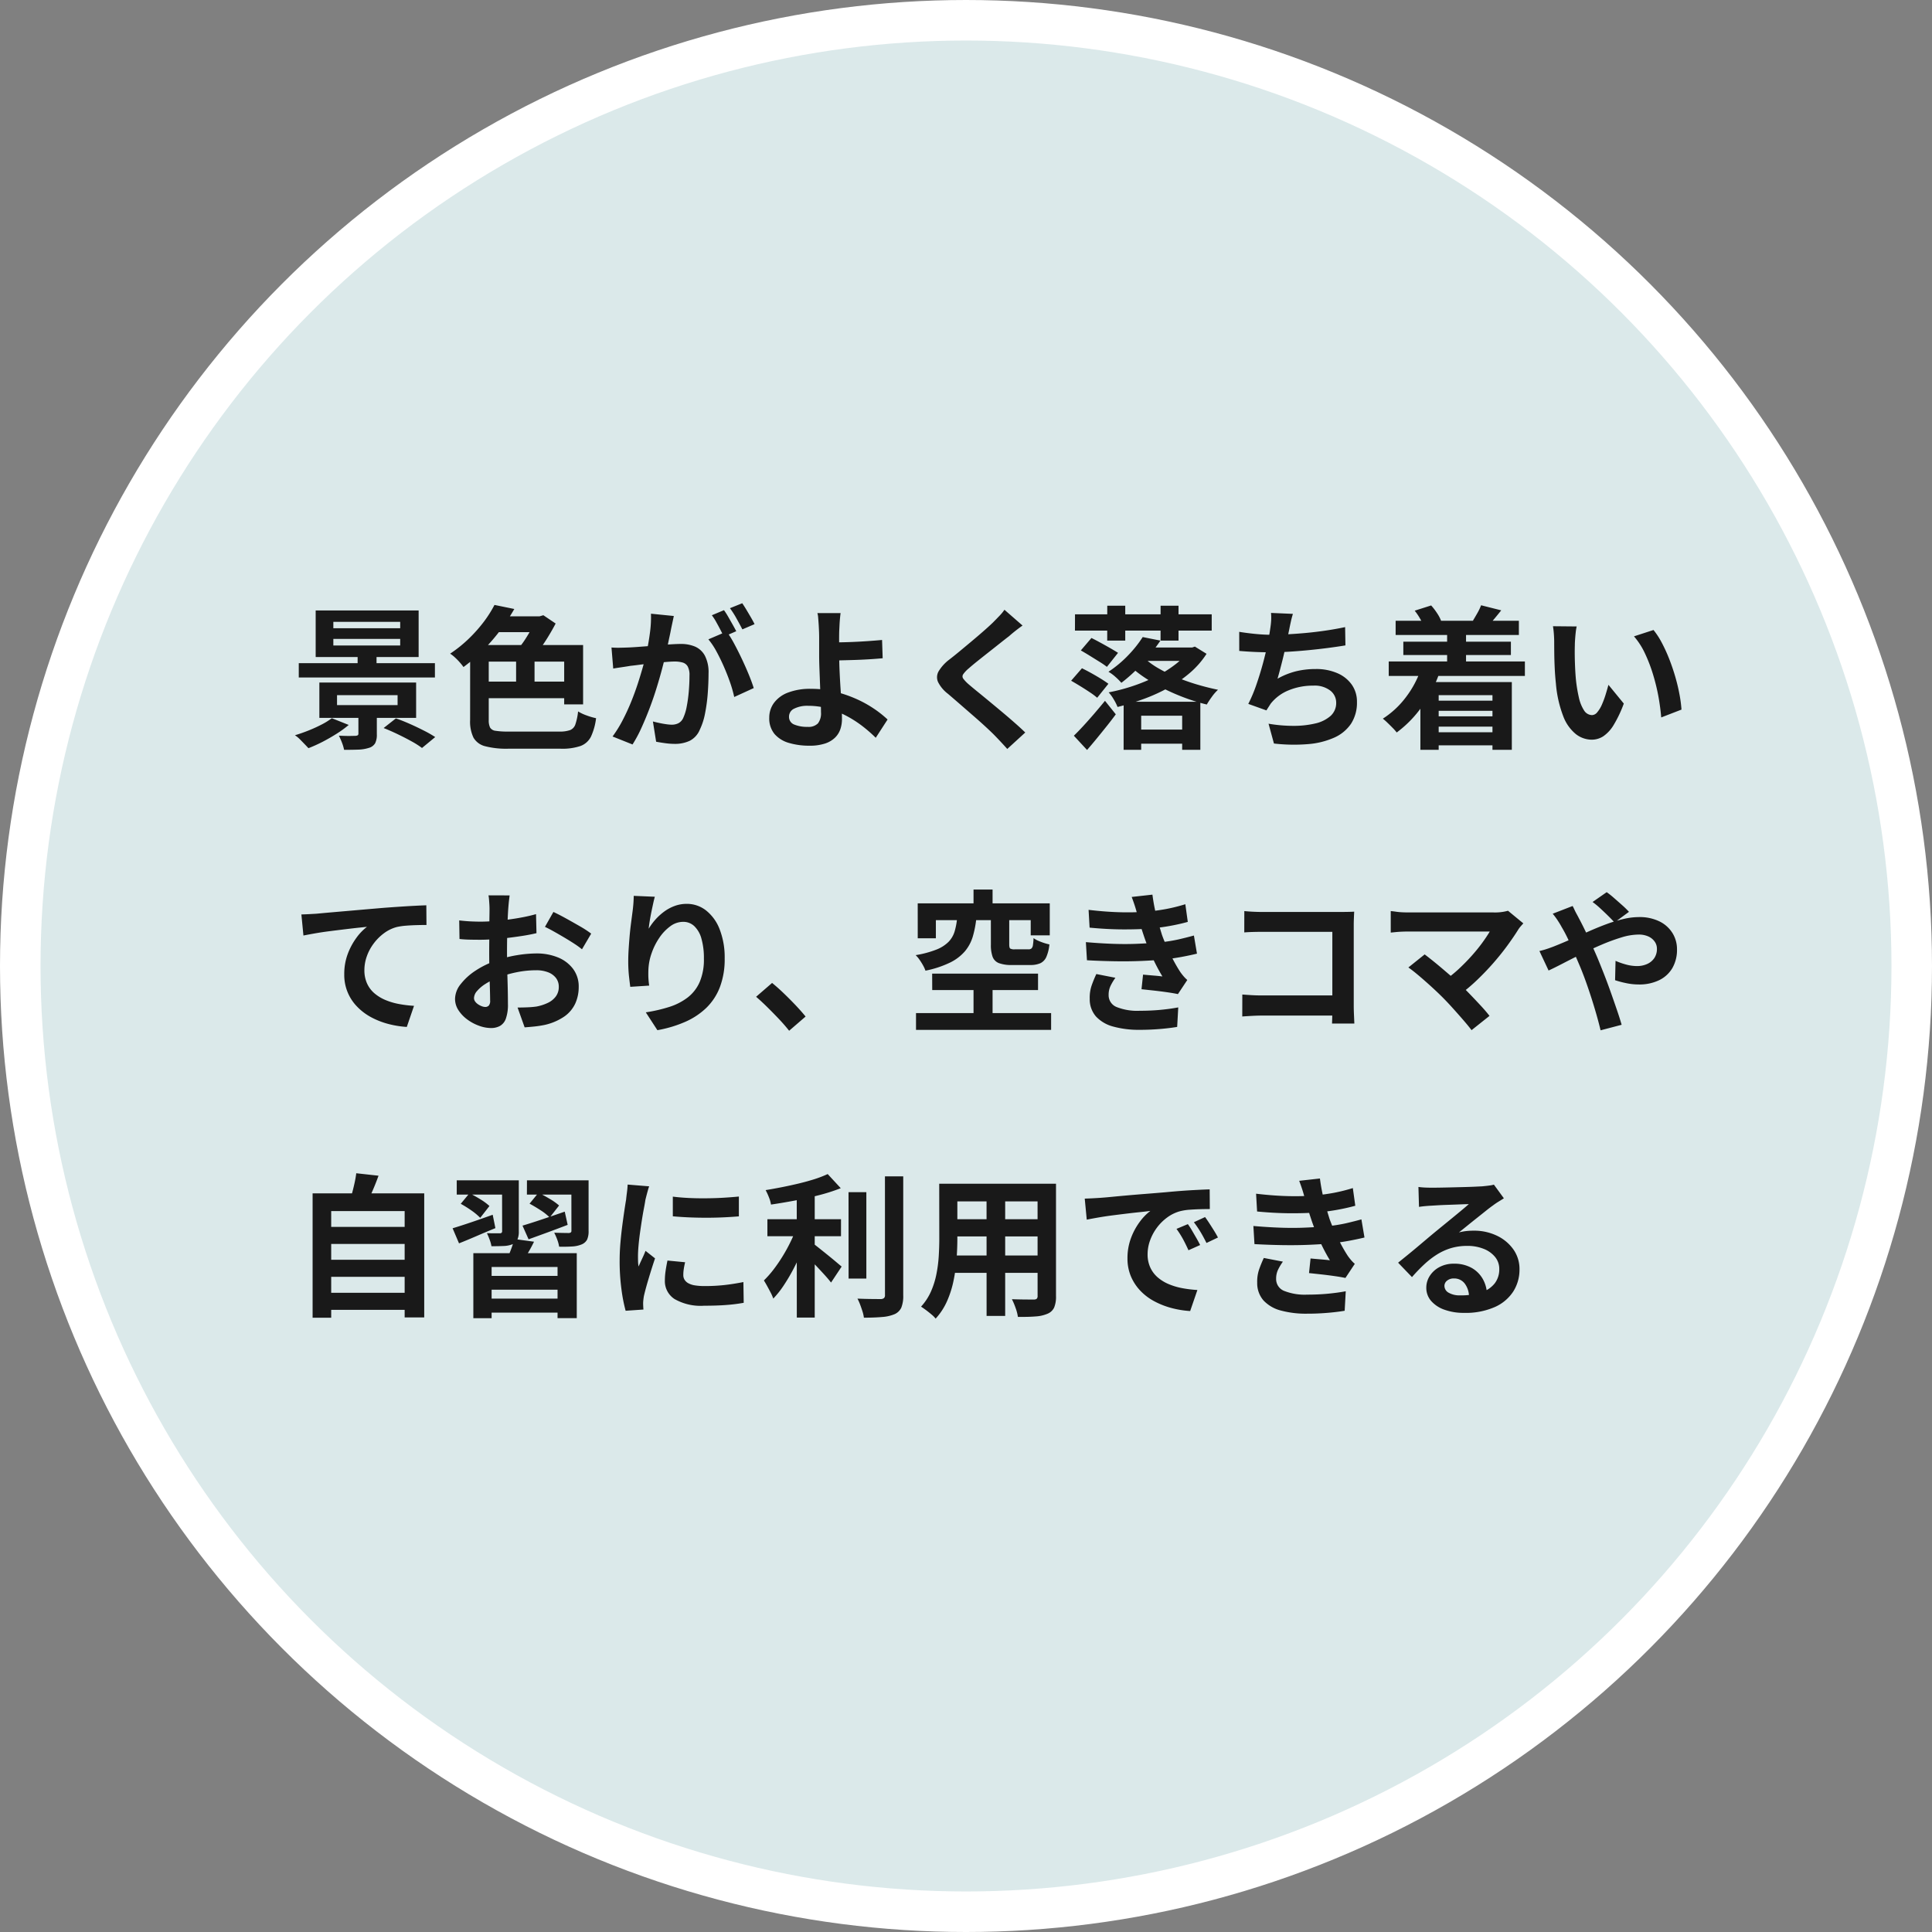 <svg xmlns="http://www.w3.org/2000/svg" width="143" height="143" viewBox="0 0 143 143">
  <rect x="0" y="0" width="143" height="143" fill="#808080" stroke="none"/>
  <g id="Group_4246" data-name="Group 4246" transform="translate(-116.5 -4865.5)">
    <circle id="Ellipse_1409" data-name="Ellipse 1409" cx="70" cy="70" r="70" transform="translate(118 4867)" fill="#dbe9ea" stroke="#fff" stroke-width="3"/>
    <path id="Path_3009" data-name="Path 3009" d="M3.173,5.789v.489H8.121V5.789Zm0-1.263V5H8.121V4.526ZM1.865,3.685H9.486V7.131H1.865ZM.614,7.586H10.691V8.644H.614ZM3.446,9.952v.739H7.928V9.952ZM2.138,9.019H9.3v2.616H2.138ZM4.97,6.926h1.4V8.189H4.97Zm.057,4.163H6.392v1.763a1.4,1.4,0,0,1-.125.66.778.778,0,0,1-.455.341,2.845,2.845,0,0,1-.79.131Q4.572,14,3.969,14a3.156,3.156,0,0,0-.159-.535,4.834,4.834,0,0,0-.227-.512q.239.011.495.017t.461,0l.273-.006a.358.358,0,0,0,.171-.045.148.148,0,0,0,.045-.125Zm1.865,1.3.91-.717q.466.159,1.012.4t1.052.5a8.3,8.3,0,0,1,.847.483l-.978.808a6.305,6.305,0,0,0-.779-.495q-.483-.267-1.029-.529T6.893,12.386ZM3.06,11.658l1.251.5a7.889,7.889,0,0,1-.9.654q-.512.324-1.046.6a11,11,0,0,1-1.035.466q-.114-.125-.29-.307T.677,13.2A2.3,2.3,0,0,0,.33,12.92q.5-.148,1.012-.353T2.3,12.13A4.951,4.951,0,0,0,3.06,11.658ZM14.035,8.951h6.631v1.228H14.035ZM16.7,6.744h1.365V9.576H16.7Zm-2.73-.5h7.689v4.39h-1.4V7.472h-6.29Zm-.671,0h1.376v5.562a1.2,1.2,0,0,0,.1.546.537.537,0,0,0,.409.239,5.5,5.5,0,0,0,.916.057h3.788a2.306,2.306,0,0,0,.808-.108.688.688,0,0,0,.392-.427,4.485,4.485,0,0,0,.2-.955,3.308,3.308,0,0,0,.643.3,4.634,4.634,0,0,0,.688.2,4.508,4.508,0,0,1-.375,1.359,1.414,1.414,0,0,1-.779.7,4.217,4.217,0,0,1-1.473.2H16.105a6.229,6.229,0,0,1-1.689-.182,1.375,1.375,0,0,1-.87-.637,2.731,2.731,0,0,1-.25-1.3Zm1.979-2.127h3.492V5.288H14.7ZM15.1,3.275l1.467.3a14.737,14.737,0,0,1-.99,1.513A14.245,14.245,0,0,1,14.337,6.54a12.8,12.8,0,0,1-1.53,1.331,4.472,4.472,0,0,0-.284-.353,4.642,4.642,0,0,0-.358-.364,2.693,2.693,0,0,0-.347-.273,9.629,9.629,0,0,0,1.41-1.137,10.9,10.9,0,0,0,1.1-1.245A8.929,8.929,0,0,0,15.1,3.275Zm3.037.842h.307l.273-.08.91.614q-.25.478-.563.99t-.66.978a8.307,8.307,0,0,1-.688.819,2.064,2.064,0,0,0-.25-.318q-.159-.171-.324-.33t-.29-.273a5.958,5.958,0,0,0,.5-.665q.25-.381.461-.773a5.7,5.7,0,0,0,.324-.7Zm10.237-.023q-.045.216-.1.472t-.1.472q-.045.25-.114.563t-.131.626q-.063.313-.131.609-.114.489-.284,1.137t-.4,1.393q-.227.745-.512,1.5T26,12.323a9.823,9.823,0,0,1-.682,1.28l-1.479-.591a8.874,8.874,0,0,0,.745-1.2q.347-.665.631-1.365t.506-1.388q.222-.688.387-1.28t.256-1.012q.159-.773.25-1.49a8.385,8.385,0,0,0,.068-1.353Zm3.913,1.149a8.01,8.01,0,0,1,.563.916q.29.54.574,1.143t.512,1.16q.227.557.353.967l-1.444.66a9.294,9.294,0,0,0-.3-1.058q-.2-.58-.461-1.177t-.552-1.132a5.351,5.351,0,0,0-.6-.9ZM23.76,6.426q.307.023.609.017t.609-.017q.284-.011.682-.04l.847-.063q.449-.034.9-.074t.842-.063q.387-.023.637-.023a2.651,2.651,0,0,1,1.069.2,1.517,1.517,0,0,1,.722.677,2.663,2.663,0,0,1,.267,1.3q0,.671-.057,1.456a12.269,12.269,0,0,1-.2,1.5,4.833,4.833,0,0,1-.392,1.217,1.606,1.606,0,0,1-.745.819,2.557,2.557,0,0,1-1.12.227,5.16,5.16,0,0,1-.694-.051q-.375-.051-.671-.108l-.239-1.5q.216.057.483.114t.512.091a2.983,2.983,0,0,0,.392.034,1.105,1.105,0,0,0,.5-.108.809.809,0,0,0,.353-.381,3.566,3.566,0,0,0,.262-.853,10.483,10.483,0,0,0,.154-1.132q.051-.609.051-1.166a1.334,1.334,0,0,0-.131-.671.641.641,0,0,0-.375-.29,2.086,2.086,0,0,0-.6-.074q-.262,0-.705.04t-.95.091q-.506.051-.938.108t-.671.08q-.25.045-.631.1t-.643.1Zm8.326-2.764q.148.2.313.489t.324.569q.159.284.273.5l-.921.4q-.114-.239-.262-.523t-.307-.569a3.913,3.913,0,0,0-.318-.489Zm1.353-.512q.148.216.318.5t.336.569q.165.284.256.478l-.9.387q-.182-.353-.432-.8a6.807,6.807,0,0,0-.489-.768Zm7.279.728q-.023.159-.045.392t-.034.478q-.011.245-.023.461-.011.409-.006.887t.006.967q0,.478.028,1.12t.074,1.325q.045.682.074,1.268t.028.95a2.357,2.357,0,0,1-.114.728,1.593,1.593,0,0,1-.387.631,1.9,1.9,0,0,1-.739.444,3.6,3.6,0,0,1-1.183.165,5.245,5.245,0,0,1-1.484-.2,2.219,2.219,0,0,1-1.075-.654,1.8,1.8,0,0,1-.4-1.228,1.821,1.821,0,0,1,.341-1.075,2.284,2.284,0,0,1,1.029-.768,4.571,4.571,0,0,1,1.735-.284,7.218,7.218,0,0,1,1.723.2,9.419,9.419,0,0,1,1.57.529,8.51,8.51,0,0,1,1.331.728,8.059,8.059,0,0,1,1.029.813l-.876,1.353a10.369,10.369,0,0,0-.961-.842,8.25,8.25,0,0,0-1.177-.762,7.037,7.037,0,0,0-1.359-.552,5.32,5.32,0,0,0-1.5-.21,2.164,2.164,0,0,0-1.041.21.646.646,0,0,0-.381.586.6.6,0,0,0,.387.591,2.466,2.466,0,0,0,.99.171.977.977,0,0,0,.762-.256,1.225,1.225,0,0,0,.227-.825q0-.3-.023-.825t-.045-1.149q-.023-.62-.045-1.2t-.023-.99V5.755q0-.307-.011-.546-.011-.284-.028-.535t-.034-.455A1.487,1.487,0,0,0,39,3.878Zm-.876,2.172q.25,0,.717-.006t1.029-.028q.563-.023,1.137-.063t1.063-.085l.045,1.353q-.478.045-1.058.08t-1.149.051q-.569.017-1.041.028t-.734.011ZM54.185,4.8q-.273.193-.535.4t-.455.381q-.284.216-.677.529t-.819.648q-.427.336-.825.654t-.682.569a2.2,2.2,0,0,0-.4.427.276.276,0,0,0,.006.324,2.688,2.688,0,0,0,.415.432q.25.216.643.535t.853.7q.461.381.944.785t.933.8q.449.392.8.734l-1.331,1.217q-.478-.535-.99-1.058-.262-.262-.677-.643t-.9-.8l-.961-.836q-.478-.415-.864-.745a2.509,2.509,0,0,1-.734-.876.883.883,0,0,1,.045-.79,3.094,3.094,0,0,1,.779-.859q.341-.262.773-.62t.887-.739q.455-.381.864-.739t.694-.631q.25-.25.5-.512a3.242,3.242,0,0,0,.375-.455Zm8.439,7.7H66.39v1.046H62.625Zm.569-6.074h3.549v.99H63.193Zm-1.524,4.015h5.676V14H66V11.476H62.966V14h-1.3Zm1.558-3.207a5.855,5.855,0,0,0,1.029.739,11.443,11.443,0,0,0,1.331.654,15.009,15.009,0,0,0,1.507.535q.785.233,1.558.392a3.305,3.305,0,0,0-.455.523,6.516,6.516,0,0,0-.375.569,13.851,13.851,0,0,1-1.553-.472,15.824,15.824,0,0,1-1.541-.66,13.255,13.255,0,0,1-1.41-.8,9.344,9.344,0,0,1-1.183-.91Zm3.264-.808h.25l.2-.068.864.535A6.424,6.424,0,0,1,66.6,8.28,9.421,9.421,0,0,1,65,9.394a12.944,12.944,0,0,1-1.848.842,18.807,18.807,0,0,1-1.934.591,3.731,3.731,0,0,0-.284-.563,3.009,3.009,0,0,0-.375-.518,13.659,13.659,0,0,0,1.8-.472,13.187,13.187,0,0,0,1.706-.705,8.449,8.449,0,0,0,1.439-.9,4.34,4.34,0,0,0,1-1.063Zm-8.508,6.529q.318-.307.705-.728t.8-.9q.409-.478.8-.955l.8,1q-.318.432-.677.881t-.722.893q-.364.444-.728.864ZM58.5,6.642l.785-.921q.3.148.665.347t.717.4q.347.2.586.353L60.43,7.859a5.99,5.99,0,0,0-.557-.381l-.705-.438Q58.8,6.813,58.5,6.642Zm-.717,2.241.8-.921q.307.148.677.353t.711.415q.341.21.569.381l-.83,1.035a5.1,5.1,0,0,0-.535-.4q-.33-.222-.7-.449T57.779,8.883Zm5.3-3.23,1.308.262A14.985,14.985,0,0,1,63.12,7.541a12.1,12.1,0,0,1-1.621,1.5,4.161,4.161,0,0,0-.449-.449,2.949,2.949,0,0,0-.506-.37A8.525,8.525,0,0,0,62.05,6.955,8.655,8.655,0,0,0,63.08,5.652Zm-2.627-2.32h1.331V5.914H60.452Zm3.947,0H65.73V5.914H64.4Zm-6.335.637H68.187V5.175H58.064Zm16.128-.034q-.091.3-.154.586t-.119.574l-.131.626q-.074.353-.159.745t-.182.79q-.1.4-.2.779t-.193.7a5.471,5.471,0,0,1,1.376-.552,6.132,6.132,0,0,1,1.444-.165,3.919,3.919,0,0,1,1.609.307,2.518,2.518,0,0,1,1.069.853,2.17,2.17,0,0,1,.381,1.274,2.856,2.856,0,0,1-.438,1.615A2.93,2.93,0,0,1,77.246,13.1a5.9,5.9,0,0,1-1.945.478,12.8,12.8,0,0,1-2.508-.045l-.4-1.467a10.837,10.837,0,0,0,1.826.159,6.964,6.964,0,0,0,1.609-.171,2.581,2.581,0,0,0,1.143-.552A1.284,1.284,0,0,0,77.4,10.5a1.125,1.125,0,0,0-.432-.881,1.893,1.893,0,0,0-1.263-.37,4.7,4.7,0,0,0-1.814.341,3.246,3.246,0,0,0-1.336.99l-.154.239q-.074.114-.165.262L70.894,10.6a10.639,10.639,0,0,0,.591-1.4q.273-.785.489-1.581t.353-1.484q.136-.688.193-1.12a5.78,5.78,0,0,0,.068-.62,4.149,4.149,0,0,0-.011-.529ZM70.223,5.266q.546.091,1.183.154t1.172.063q.546,0,1.2-.034t1.382-.1q.728-.068,1.462-.176t1.439-.256l.023,1.353q-.546.091-1.234.182t-1.439.165q-.751.074-1.479.119t-1.342.045q-.66,0-1.257-.028t-1.109-.074ZM81.8,4.447h9.122V5.5H81.8Zm.569,1.547h7.962v.99H82.37Zm2.013,4.368h5.152v.751H84.383Zm0,1.16h5.152v.762H84.383ZM84.372,12.7h5.3v.967h-5.3ZM81.289,7.461H91.367V8.53H81.289ZM85.611,5.22h1.4V8.314h-1.4ZM83.212,3.7l1.217-.387a4.491,4.491,0,0,1,.432.563,2.813,2.813,0,0,1,.3.563L83.894,4.9a3.233,3.233,0,0,0-.273-.591A4.8,4.8,0,0,0,83.212,3.7Zm4.914-.4,1.49.375q-.262.33-.506.62t-.427.495l-1.16-.353q.159-.262.336-.574A3.851,3.851,0,0,0,88.125,3.3ZM83.689,7.973l1.353.33a9.85,9.85,0,0,1-1.319,2.531,8.454,8.454,0,0,1-1.843,1.882,3.6,3.6,0,0,0-.29-.33Q81.4,12.192,81.2,12a4.14,4.14,0,0,0-.347-.307,6.555,6.555,0,0,0,1.706-1.587A7.33,7.33,0,0,0,83.689,7.973Zm-.057,1.012H90.4V14H88.967V9.952H84.986V14H83.632ZM95.2,4.868a4.319,4.319,0,0,0-.074.466q-.028.262-.045.512t-.017.409q-.011.375-.006.773t.023.813q.017.415.051.825a10.936,10.936,0,0,0,.227,1.444,2.91,2.91,0,0,0,.387.972.71.71,0,0,0,.6.347.521.521,0,0,0,.381-.216,2.235,2.235,0,0,0,.341-.563,6.683,6.683,0,0,0,.273-.734q.119-.387.21-.728l1.137,1.388a8.985,8.985,0,0,1-.745,1.575,2.672,2.672,0,0,1-.768.842,1.568,1.568,0,0,1-.864.256,1.925,1.925,0,0,1-1.166-.409,3.111,3.111,0,0,1-.938-1.325,8.747,8.747,0,0,1-.546-2.44q-.057-.523-.085-1.1t-.034-1.1q-.006-.523-.006-.864,0-.239-.023-.569a5.814,5.814,0,0,0-.068-.591Zm5.687.262a5.653,5.653,0,0,1,.614.944,11.58,11.58,0,0,1,.546,1.194q.25.637.444,1.3t.313,1.3a9.63,9.63,0,0,1,.154,1.154l-1.5.58q-.057-.694-.2-1.513a14.874,14.874,0,0,0-.4-1.649,11.5,11.5,0,0,0-.6-1.57A5.436,5.436,0,0,0,99.442,5.6ZM.808,26.185q.341-.011.648-.028l.478-.028q.353-.034.864-.08l1.154-.1,1.371-.119L6.836,25.7q.591-.045,1.183-.085t1.12-.068q.529-.028.916-.04l.011,1.456q-.307,0-.705.011t-.79.04a4.869,4.869,0,0,0-.7.1,2.8,2.8,0,0,0-.95.461,3.684,3.684,0,0,0-.768.768,3.531,3.531,0,0,0-.506.95A3.077,3.077,0,0,0,5.471,30.3a2.361,2.361,0,0,0,.193.984,2.1,2.1,0,0,0,.54.728,3.061,3.061,0,0,0,.813.5,4.862,4.862,0,0,0,1.007.3,8.785,8.785,0,0,0,1.12.136L8.61,34.51a7.079,7.079,0,0,1-1.393-.227,5.768,5.768,0,0,1-1.263-.5A4.208,4.208,0,0,1,4.925,33a3.341,3.341,0,0,1-.944-2.394A4.2,4.2,0,0,1,4.242,29.1a4.954,4.954,0,0,1,.648-1.2,3.833,3.833,0,0,1,.773-.8L4.9,27.18q-.449.051-.967.114t-1.052.131q-.535.068-1.029.154t-.893.165Zm15.412-1.41q-.011.091-.034.279t-.04.375q-.017.188-.028.336-.023.33-.04.722t-.028.808q-.011.415-.017.836t-.006.819q0,.466.011,1.029t.028,1.115q.017.552.023,1.007t.006.705a3.066,3.066,0,0,1-.154,1.092,1,1,0,0,1-.438.54,1.367,1.367,0,0,1-.66.154,2.633,2.633,0,0,1-.876-.165,3.363,3.363,0,0,1-.87-.461,2.638,2.638,0,0,1-.66-.688,1.522,1.522,0,0,1-.256-.847,1.777,1.777,0,0,1,.415-1.086,4.5,4.5,0,0,1,1.1-1,6.5,6.5,0,0,1,1.484-.728,8.254,8.254,0,0,1,1.57-.415,9.191,9.191,0,0,1,1.456-.131,4.122,4.122,0,0,1,1.581.29,2.629,2.629,0,0,1,1.126.847,2.163,2.163,0,0,1,.421,1.342,2.937,2.937,0,0,1-.25,1.217,2.414,2.414,0,0,1-.8.961,4.181,4.181,0,0,1-1.462.631q-.387.08-.768.119t-.722.063l-.523-1.467q.387,0,.745-.017A6.29,6.29,0,0,0,18.21,33a3.426,3.426,0,0,0,.842-.273,1.555,1.555,0,0,0,.591-.478,1.163,1.163,0,0,0,.216-.705,1.048,1.048,0,0,0-.21-.66,1.337,1.337,0,0,0-.586-.421,2.381,2.381,0,0,0-.876-.148,7.326,7.326,0,0,0-1.45.148,8.463,8.463,0,0,0-1.4.409,4.968,4.968,0,0,0-.9.449,2.725,2.725,0,0,0-.626.529.833.833,0,0,0-.227.523.432.432,0,0,0,.085.256.843.843,0,0,0,.222.21,1.29,1.29,0,0,0,.279.142.742.742,0,0,0,.245.051.366.366,0,0,0,.262-.1.527.527,0,0,0,.1-.381q0-.307-.017-.881t-.034-1.28q-.017-.705-.017-1.4,0-.478.006-.967t.006-.933q0-.444.006-.785t.006-.535q0-.125-.011-.318t-.028-.392a2.041,2.041,0,0,0-.04-.29ZM19.461,26q.432.2.972.5t1.035.586a7.793,7.793,0,0,1,.79.518l-.682,1.16a5.988,5.988,0,0,0-.563-.409q-.347-.227-.751-.466t-.779-.449q-.375-.21-.648-.336Zm-6.972.626q.5.057.881.074t.688.017q.444,0,.978-.04t1.092-.114q.557-.074,1.086-.176t.961-.227l.034,1.41q-.478.114-1.035.2t-1.12.154q-.563.068-1.069.1t-.881.034q-.569,0-.933-.011T12.511,28Zm14.479-1.752q-.057.2-.125.512t-.136.643q-.068.336-.119.654t-.074.557A4.6,4.6,0,0,1,27,26.577a4.161,4.161,0,0,1,.643-.591,3.144,3.144,0,0,1,.785-.427,2.564,2.564,0,0,1,.9-.159,2.294,2.294,0,0,1,1.433.489,3.258,3.258,0,0,1,1.007,1.4,5.728,5.728,0,0,1,.37,2.161,5.788,5.788,0,0,1-.353,2.11A4.263,4.263,0,0,1,30.778,33.1,5.35,5.35,0,0,1,29.2,34.141a9.067,9.067,0,0,1-2.042.609L26.3,33.43a11.327,11.327,0,0,0,1.735-.4,4.456,4.456,0,0,0,1.365-.7,2.924,2.924,0,0,0,.887-1.143A4.217,4.217,0,0,0,30.6,29.46a5.238,5.238,0,0,0-.182-1.484,2.008,2.008,0,0,0-.529-.927,1.178,1.178,0,0,0-.825-.318,1.6,1.6,0,0,0-.955.33,3.4,3.4,0,0,0-.813.859,4.8,4.8,0,0,0-.569,1.143,4.163,4.163,0,0,0-.233,1.183q-.011.239-.006.523a5.748,5.748,0,0,0,.063.682l-1.4.091q-.045-.33-.1-.825A10.482,10.482,0,0,1,25,29.642q0-.4.028-.853t.068-.927q.04-.472.1-.95l.119-.91q.045-.33.068-.648t.023-.546Zm9.941,9.918q-.341-.432-.762-.876t-.853-.87q-.432-.427-.83-.768l1.183-1.024q.409.33.876.779t.893.9q.427.455.711.808ZM50.557,24.342h1.41v1.865h-1.41Zm0,6.745h1.41v3.037h-1.41Zm-1.217-4.6h1.422a7.388,7.388,0,0,1-.262,1.342,3.044,3.044,0,0,1-.58,1.081,3.436,3.436,0,0,1-1.1.836,7.573,7.573,0,0,1-1.82.6,2.364,2.364,0,0,0-.176-.387,4.674,4.674,0,0,0-.267-.427,2.073,2.073,0,0,0-.284-.336,7.4,7.4,0,0,0,1.547-.415,2.614,2.614,0,0,0,.893-.574,1.888,1.888,0,0,0,.444-.762A5.266,5.266,0,0,0,49.34,26.492Zm2.5-.023H53.2v1.945q0,.239.074.3a.631.631,0,0,0,.336.057h1.012a.336.336,0,0,0,.222-.063.413.413,0,0,0,.108-.239A4.57,4.57,0,0,0,55,27.936a1.763,1.763,0,0,0,.341.193,4.451,4.451,0,0,0,.432.165,3.6,3.6,0,0,0,.4.108,3.026,3.026,0,0,1-.227.927.921.921,0,0,1-.444.466,1.815,1.815,0,0,1-.751.131H53.4a2.592,2.592,0,0,1-.972-.142.807.807,0,0,1-.461-.472,2.564,2.564,0,0,1-.125-.887Zm-5.414-1.1H56.2v2.366h-1.41V26.606H47.77v1.342H46.428Zm1.069,5.2h7.837v1.217H47.5ZM46.3,33.487h10v1.24h-10Zm12.773-7.643q1.251.148,2.3.176a19.056,19.056,0,0,0,1.951-.04,14.945,14.945,0,0,0,1.5-.2,12.779,12.779,0,0,0,1.41-.353l.182,1.308q-.614.171-1.331.3t-1.467.193q-.876.068-2.019.063t-2.451-.131Zm-.2,2.389q1.035.091,1.979.125t1.774,0q.83-.034,1.513-.091a11.417,11.417,0,0,0,1.581-.233q.66-.154,1.149-.29l.227,1.342q-.512.125-1.126.239t-1.308.193q-.728.068-1.666.108t-1.973.023q-1.035-.017-2.07-.074Zm3.8-2.07q-.08-.318-.182-.631t-.227-.643l1.535-.171q.068.535.176,1.052t.25,1q.142.478.279.921.136.387.358.881t.483.99q.262.495.523.893.114.159.233.3a2.415,2.415,0,0,0,.279.279l-.694,1.046q-.318-.068-.79-.136t-.978-.125l-.927-.1.114-1.081q.353.034.768.068t.665.068a14.123,14.123,0,0,1-.779-1.49q-.324-.728-.54-1.353-.136-.4-.227-.688t-.165-.546Zm-1.615,4.709a4.07,4.07,0,0,0-.353.586,1.516,1.516,0,0,0-.148.677.938.938,0,0,0,.586.9,4.121,4.121,0,0,0,1.712.279q.808,0,1.53-.068t1.325-.182l-.08,1.444q-.591.1-1.331.159t-1.433.057a7.1,7.1,0,0,1-1.962-.239,2.671,2.671,0,0,1-1.28-.745,1.933,1.933,0,0,1-.466-1.314,2.783,2.783,0,0,1,.142-.984,8.81,8.81,0,0,1,.347-.847ZM70.6,25.935q.318.034.717.051T72,26h5.732q.25,0,.552-.006t.449-.017q-.011.193-.023.495t-.011.552v5.892q0,.3.017.694t.028.648H77.092q.011-.25.017-.552t.006-.609V27.47H72.008q-.364,0-.768.011t-.643.034Zm-.148,6.176q.3.023.665.045t.756.023h6.142v1.49h-6.1q-.33,0-.756.023t-.711.045Zm20.8-5.266q-.125.136-.222.25a1.716,1.716,0,0,0-.165.227q-.341.546-.808,1.183T89.024,29.79q-.569.648-1.2,1.251a12.821,12.821,0,0,1-1.3,1.092L85.4,31.076a8.967,8.967,0,0,0,1.075-.859q.506-.472.944-.961t.779-.955q.341-.466.569-.853H82.745q-.227,0-.483.011t-.483.034l-.341.034V25.935q.148.011.381.045t.483.045q.25.011.444.011h6.313a3.562,3.562,0,0,0,1.058-.125Zm-6.005,5.448q-.25-.25-.574-.552T84,31.132q-.347-.307-.671-.574t-.586-.449l1.206-.967q.227.171.54.421t.665.546q.353.3.717.614t.694.626q.375.364.779.785t.773.819q.37.4.631.739L87.42,34.749q-.239-.318-.609-.745t-.779-.881Q85.623,32.668,85.247,32.293ZM98,26.776q-.193-.216-.489-.506t-.6-.569a5.644,5.644,0,0,0-.535-.438l1.046-.728a5.962,5.962,0,0,1,.523.415q.307.267.62.546a6.417,6.417,0,0,1,.506.495ZM94.9,25.559q.057.1.136.273t.171.336q.091.165.148.279.353.66.717,1.45t.671,1.507q.193.466.449,1.115t.506,1.353q.25.705.472,1.353t.358,1.126l-1.558.409q-.171-.717-.421-1.558t-.535-1.666q-.284-.825-.569-1.507-.227-.535-.449-1.046T94.557,28a9.757,9.757,0,0,0-.461-.87q-.114-.216-.3-.5a5.373,5.373,0,0,0-.37-.5Zm-2.457,3.333a6.4,6.4,0,0,0,.665-.193q.324-.114.461-.171.626-.25,1.268-.535l1.3-.574q.654-.29,1.285-.523a10.428,10.428,0,0,1,1.24-.375,5.036,5.036,0,0,1,1.143-.142,3.338,3.338,0,0,1,1.518.318,2.338,2.338,0,0,1,.967.864,2.258,2.258,0,0,1,.336,1.206,2.7,2.7,0,0,1-.341,1.382,2.284,2.284,0,0,1-.978.9,3.347,3.347,0,0,1-1.513.318,4.525,4.525,0,0,1-.938-.1,6.974,6.974,0,0,1-.813-.216l.034-1.433a5.353,5.353,0,0,0,.8.279,3.075,3.075,0,0,0,.785.108,1.8,1.8,0,0,0,.756-.154,1.255,1.255,0,0,0,.529-.438,1.2,1.2,0,0,0,.193-.694.9.9,0,0,0-.165-.523,1.143,1.143,0,0,0-.466-.381,1.711,1.711,0,0,0-.734-.142,4.414,4.414,0,0,0-1.257.21,14.2,14.2,0,0,0-1.473.54q-.773.33-1.513.7t-1.365.694q-.626.324-1.046.518ZM2.559,49.31H8.747v1.263H2.559Zm0,2.434H8.747v1.263H2.559Zm0,2.445H8.747v1.263H2.559Zm-.921-7.359H9.9V56.01H8.451V48.139H3.014v7.893H1.638Zm3.23-1.49,1.649.182q-.2.557-.432,1.092t-.421.921l-1.251-.227q.091-.284.182-.631t.165-.694Q4.834,45.637,4.868,45.341Zm8.667,5.914H21.19v4.811H19.768V52.279H14.888v3.788H13.535Zm.682,1.683h5.926v1.024H14.217Zm.08,1.683h5.9v1.035H14.3Zm2.263-4.413,1.467.2q-.216.444-.455.842t-.421.671l-1.115-.239q.148-.33.3-.739A5.049,5.049,0,0,0,16.56,50.209Zm-4.254-4.345h3.662v1.058H12.307Zm3.355,0H16.9V49.64a1.438,1.438,0,0,1-.1.6.783.783,0,0,1-.364.353,1.939,1.939,0,0,1-.66.131q-.387.017-.9.017a2.549,2.549,0,0,0-.136-.489,5.009,5.009,0,0,0-.2-.478q.3.011.574.011h.381a.18.18,0,0,0,.131-.04.162.162,0,0,0,.04-.119Zm1.843,0h3.924v1.058H17.5Zm3.287,0h1.274v3.742a1.511,1.511,0,0,1-.108.643.793.793,0,0,1-.4.358,2.1,2.1,0,0,1-.7.154q-.415.028-.972.017a2.578,2.578,0,0,0-.142-.529,4.367,4.367,0,0,0-.222-.506q.33.011.654.017l.427.006a.309.309,0,0,0,.148-.045.148.148,0,0,0,.045-.125Zm-3.617,3.355q.614-.182,1.444-.461t1.683-.574l.216.978q-.739.284-1.5.563t-1.393.506Zm.523-1.626.66-.808q.375.182.825.449a4.411,4.411,0,0,1,.7.495l-.694.887a3.934,3.934,0,0,0-.665-.529Q18.085,47.8,17.7,47.593ZM12,49.413q.569-.171,1.359-.438t1.609-.563l.2.99q-.694.284-1.393.586t-1.3.54Zm.6-1.808.648-.785a9.088,9.088,0,0,1,.808.449,4.165,4.165,0,0,1,.671.495l-.682.876A4.417,4.417,0,0,0,13.4,48.1,8.359,8.359,0,0,0,12.6,47.6Zm15.7-.535q.523.068,1.177.1t1.331.023q.677-.006,1.3-.045t1.081-.085v1.467q-.523.045-1.149.074t-1.285.028q-.66,0-1.291-.028T28.3,48.526Zm.91,4.857q-.068.284-.1.506a2.95,2.95,0,0,0-.034.449.646.646,0,0,0,.091.336.746.746,0,0,0,.279.262,1.481,1.481,0,0,0,.489.159,4.469,4.469,0,0,0,.734.051,13.11,13.11,0,0,0,1.433-.074q.671-.074,1.422-.222l.023,1.535a12.145,12.145,0,0,1-1.257.159q-.711.057-1.678.057a3.876,3.876,0,0,1-2.184-.495,1.575,1.575,0,0,1-.717-1.371,4.869,4.869,0,0,1,.051-.688q.051-.358.142-.79Zm-2.661-5.619a3.23,3.23,0,0,0-.1.318q-.057.2-.108.4t-.074.3q-.034.239-.108.62t-.148.853q-.074.472-.142.961t-.108.944q-.04.455-.04.8,0,.159.006.364a2.235,2.235,0,0,0,.04.375q.08-.193.171-.387t.182-.392q.091-.2.159-.381l.705.557q-.159.466-.324,1t-.3,1.007q-.131.472-.2.779-.023.125-.04.284a2.494,2.494,0,0,0-.017.25q0,.091.006.222t.017.245l-1.319.091a11.711,11.711,0,0,1-.307-1.575,15.649,15.649,0,0,1-.136-2.144q0-.637.057-1.3t.136-1.268q.08-.609.154-1.109t.131-.83q.023-.239.063-.54t.051-.574ZM35.3,48.742h5.448V50H35.3Zm6.005-2h1.319v6.392H41.31Zm-3.833-.262h1.331v9.543H37.477Zm6.529-.91h1.353v8.8a2.3,2.3,0,0,1-.142.916.992.992,0,0,1-.495.483,2.9,2.9,0,0,1-.921.21q-.569.051-1.353.051a2.544,2.544,0,0,0-.1-.449q-.08-.256-.176-.512a3.945,3.945,0,0,0-.2-.449q.557.023,1.058.028l.671.006a.4.4,0,0,0,.233-.074.279.279,0,0,0,.074-.222ZM39.763,45.4l.967,1.046a13.589,13.589,0,0,1-1.592.512q-.876.227-1.791.4t-1.78.3a2.454,2.454,0,0,0-.159-.552,4.614,4.614,0,0,0-.239-.518q.614-.1,1.251-.227t1.245-.273q.609-.148,1.143-.318A8.452,8.452,0,0,0,39.763,45.4Zm-2.3,3.935.921.409q-.216.637-.506,1.314t-.631,1.331a13.6,13.6,0,0,1-.722,1.228,6.861,6.861,0,0,1-.79,1,3.036,3.036,0,0,0-.193-.444q-.125-.239-.256-.478t-.245-.421a7.5,7.5,0,0,0,.722-.819,11.469,11.469,0,0,0,.682-1,11.883,11.883,0,0,0,.586-1.075A9.6,9.6,0,0,0,37.466,49.333Zm1.149,1.149q.159.114.466.358t.66.529q.353.284.643.529t.415.347l-.785,1.183q-.182-.239-.455-.54t-.574-.62q-.3-.318-.586-.6t-.5-.472Zm10.191-4.368h6.972v1.308H48.805Zm0,2.627H55.8v1.274H48.805Zm-.023,2.684h7.063v1.285H48.783Zm-.762-5.312h1.342v4.095q0,.671-.057,1.467a12.262,12.262,0,0,1-.222,1.6A7.426,7.426,0,0,1,48.6,54.8a4.759,4.759,0,0,1-.847,1.3,1.936,1.936,0,0,0-.307-.307q-.2-.171-.415-.33t-.358-.25a4.162,4.162,0,0,0,.739-1.132,6.1,6.1,0,0,0,.4-1.285,9.983,9.983,0,0,0,.171-1.331q.04-.665.04-1.268Zm7.279,0h1.365v8.314a2.109,2.109,0,0,1-.136.847.927.927,0,0,1-.489.461,2.612,2.612,0,0,1-.876.2q-.535.045-1.319.034a3.263,3.263,0,0,0-.171-.66,5.068,5.068,0,0,0-.273-.648q.33.011.66.017t.586.006h.37a.332.332,0,0,0,.222-.057.288.288,0,0,0,.063-.216Zm-3.776.523H52.9V55.9H51.524Zm7.268.58q.341-.011.648-.028t.466-.028q.353-.023.87-.074t1.16-.108q.643-.057,1.371-.114t1.513-.125q.591-.057,1.177-.1t1.115-.068q.529-.028.927-.04l.011,1.456q-.307,0-.705.011t-.79.04a3.934,3.934,0,0,0-.7.108,2.856,2.856,0,0,0-.955.461,3.57,3.57,0,0,0-.768.762,3.661,3.661,0,0,0-.506.944,2.99,2.99,0,0,0-.182,1.018,2.3,2.3,0,0,0,.2.984,2.165,2.165,0,0,0,.546.728,3.061,3.061,0,0,0,.813.5,4.862,4.862,0,0,0,1.007.3,8.786,8.786,0,0,0,1.12.136l-.535,1.558a7.079,7.079,0,0,1-1.393-.227,5.891,5.891,0,0,1-1.268-.5,4.069,4.069,0,0,1-1.029-.779,3.553,3.553,0,0,1-.694-1.058,3.36,3.36,0,0,1-.256-1.336,4.208,4.208,0,0,1,.262-1.507,4.811,4.811,0,0,1,.654-1.206,3.942,3.942,0,0,1,.779-.8q-.318.045-.768.091t-.967.108q-.518.063-1.052.131t-1.029.154q-.495.085-.893.165Zm7.632,1.888q.148.2.313.483t.324.557q.159.279.273.506l-.864.387q-.216-.478-.415-.842a6.848,6.848,0,0,0-.472-.739Zm1.274-.523q.148.2.324.472t.347.546q.171.279.284.495L67.8,50.5q-.227-.455-.438-.808a8.007,8.007,0,0,0-.495-.728Zm3.776-1.729q1.251.148,2.3.176a19.055,19.055,0,0,0,1.951-.04,14.945,14.945,0,0,0,1.5-.2,12.78,12.78,0,0,0,1.41-.353l.182,1.308q-.614.171-1.331.3t-1.467.193q-.876.068-2.019.063t-2.451-.131Zm-.2,2.389q1.035.091,1.979.125t1.774,0q.83-.034,1.513-.091a11.417,11.417,0,0,0,1.581-.233q.66-.154,1.149-.29l.227,1.342q-.512.125-1.126.239t-1.308.193q-.728.068-1.666.108t-1.973.023q-1.035-.017-2.07-.074Zm3.8-2.07q-.08-.318-.182-.631t-.227-.643l1.535-.171q.068.535.176,1.052t.25,1q.142.478.279.921.136.387.358.881t.483.99q.262.495.523.893.114.159.233.3a2.416,2.416,0,0,0,.279.279l-.694,1.046q-.318-.068-.79-.136t-.978-.125l-.927-.1.114-1.081q.353.034.768.068t.665.068a14.123,14.123,0,0,1-.779-1.49q-.324-.728-.54-1.353-.136-.4-.227-.688t-.165-.546Zm-1.615,4.709a4.069,4.069,0,0,0-.353.586,1.516,1.516,0,0,0-.148.677.938.938,0,0,0,.586.9,4.121,4.121,0,0,0,1.712.279q.808,0,1.53-.068t1.325-.182l-.08,1.444q-.591.1-1.331.159t-1.433.057A7.1,7.1,0,0,1,73.3,55.5a2.671,2.671,0,0,1-1.28-.745,1.933,1.933,0,0,1-.466-1.314,2.783,2.783,0,0,1,.142-.984,8.81,8.81,0,0,1,.347-.847Zm10.032-5.528q.239.034.512.045t.523.011q.182,0,.546-.006t.825-.017l.916-.023q.455-.011.825-.028l.574-.028q.353-.034.557-.063a1.845,1.845,0,0,0,.307-.063l.739,1.012q-.193.125-.4.25a4.626,4.626,0,0,0-.4.273q-.227.159-.546.415t-.677.54q-.358.284-.694.557t-.609.489a4.364,4.364,0,0,1,.546-.1,4.945,4.945,0,0,1,.535-.028,3.9,3.9,0,0,1,1.735.375,3.124,3.124,0,0,1,1.217,1.018,2.507,2.507,0,0,1,.449,1.473,3.006,3.006,0,0,1-.455,1.626,3.14,3.14,0,0,1-1.371,1.16,5.362,5.362,0,0,1-2.292.432,4.156,4.156,0,0,1-1.416-.227,2.324,2.324,0,0,1-1-.648,1.465,1.465,0,0,1-.364-.99,1.6,1.6,0,0,1,.256-.87,1.9,1.9,0,0,1,.717-.654,2.193,2.193,0,0,1,1.063-.25,2.606,2.606,0,0,1,1.325.313,2.171,2.171,0,0,1,.83.836,2.423,2.423,0,0,1,.3,1.149l-1.331.182a1.626,1.626,0,0,0-.313-1.007.971.971,0,0,0-.8-.381.762.762,0,0,0-.512.165.49.49,0,0,0-.193.381.581.581,0,0,0,.318.512,1.583,1.583,0,0,0,.83.193,4.818,4.818,0,0,0,1.615-.233,2.016,2.016,0,0,0,.972-.671,1.7,1.7,0,0,0,.324-1.041,1.387,1.387,0,0,0-.313-.9,2.051,2.051,0,0,0-.847-.6,3.193,3.193,0,0,0-1.206-.216,4.157,4.157,0,0,0-1.206.165,4.271,4.271,0,0,0-1.029.466,6.3,6.3,0,0,0-.944.728,12.223,12.223,0,0,0-.916.95L81.983,51.96l.694-.563q.387-.313.79-.654l.762-.643q.358-.3.609-.506t.557-.455l.66-.54q.341-.279.648-.535t.512-.438q-.171,0-.444.011l-.6.023-.648.023q-.324.011-.6.028l-.461.028q-.227.011-.478.034t-.455.057Z" transform="translate(138 4907)" fill="#191919"/>
  </g>
</svg>

